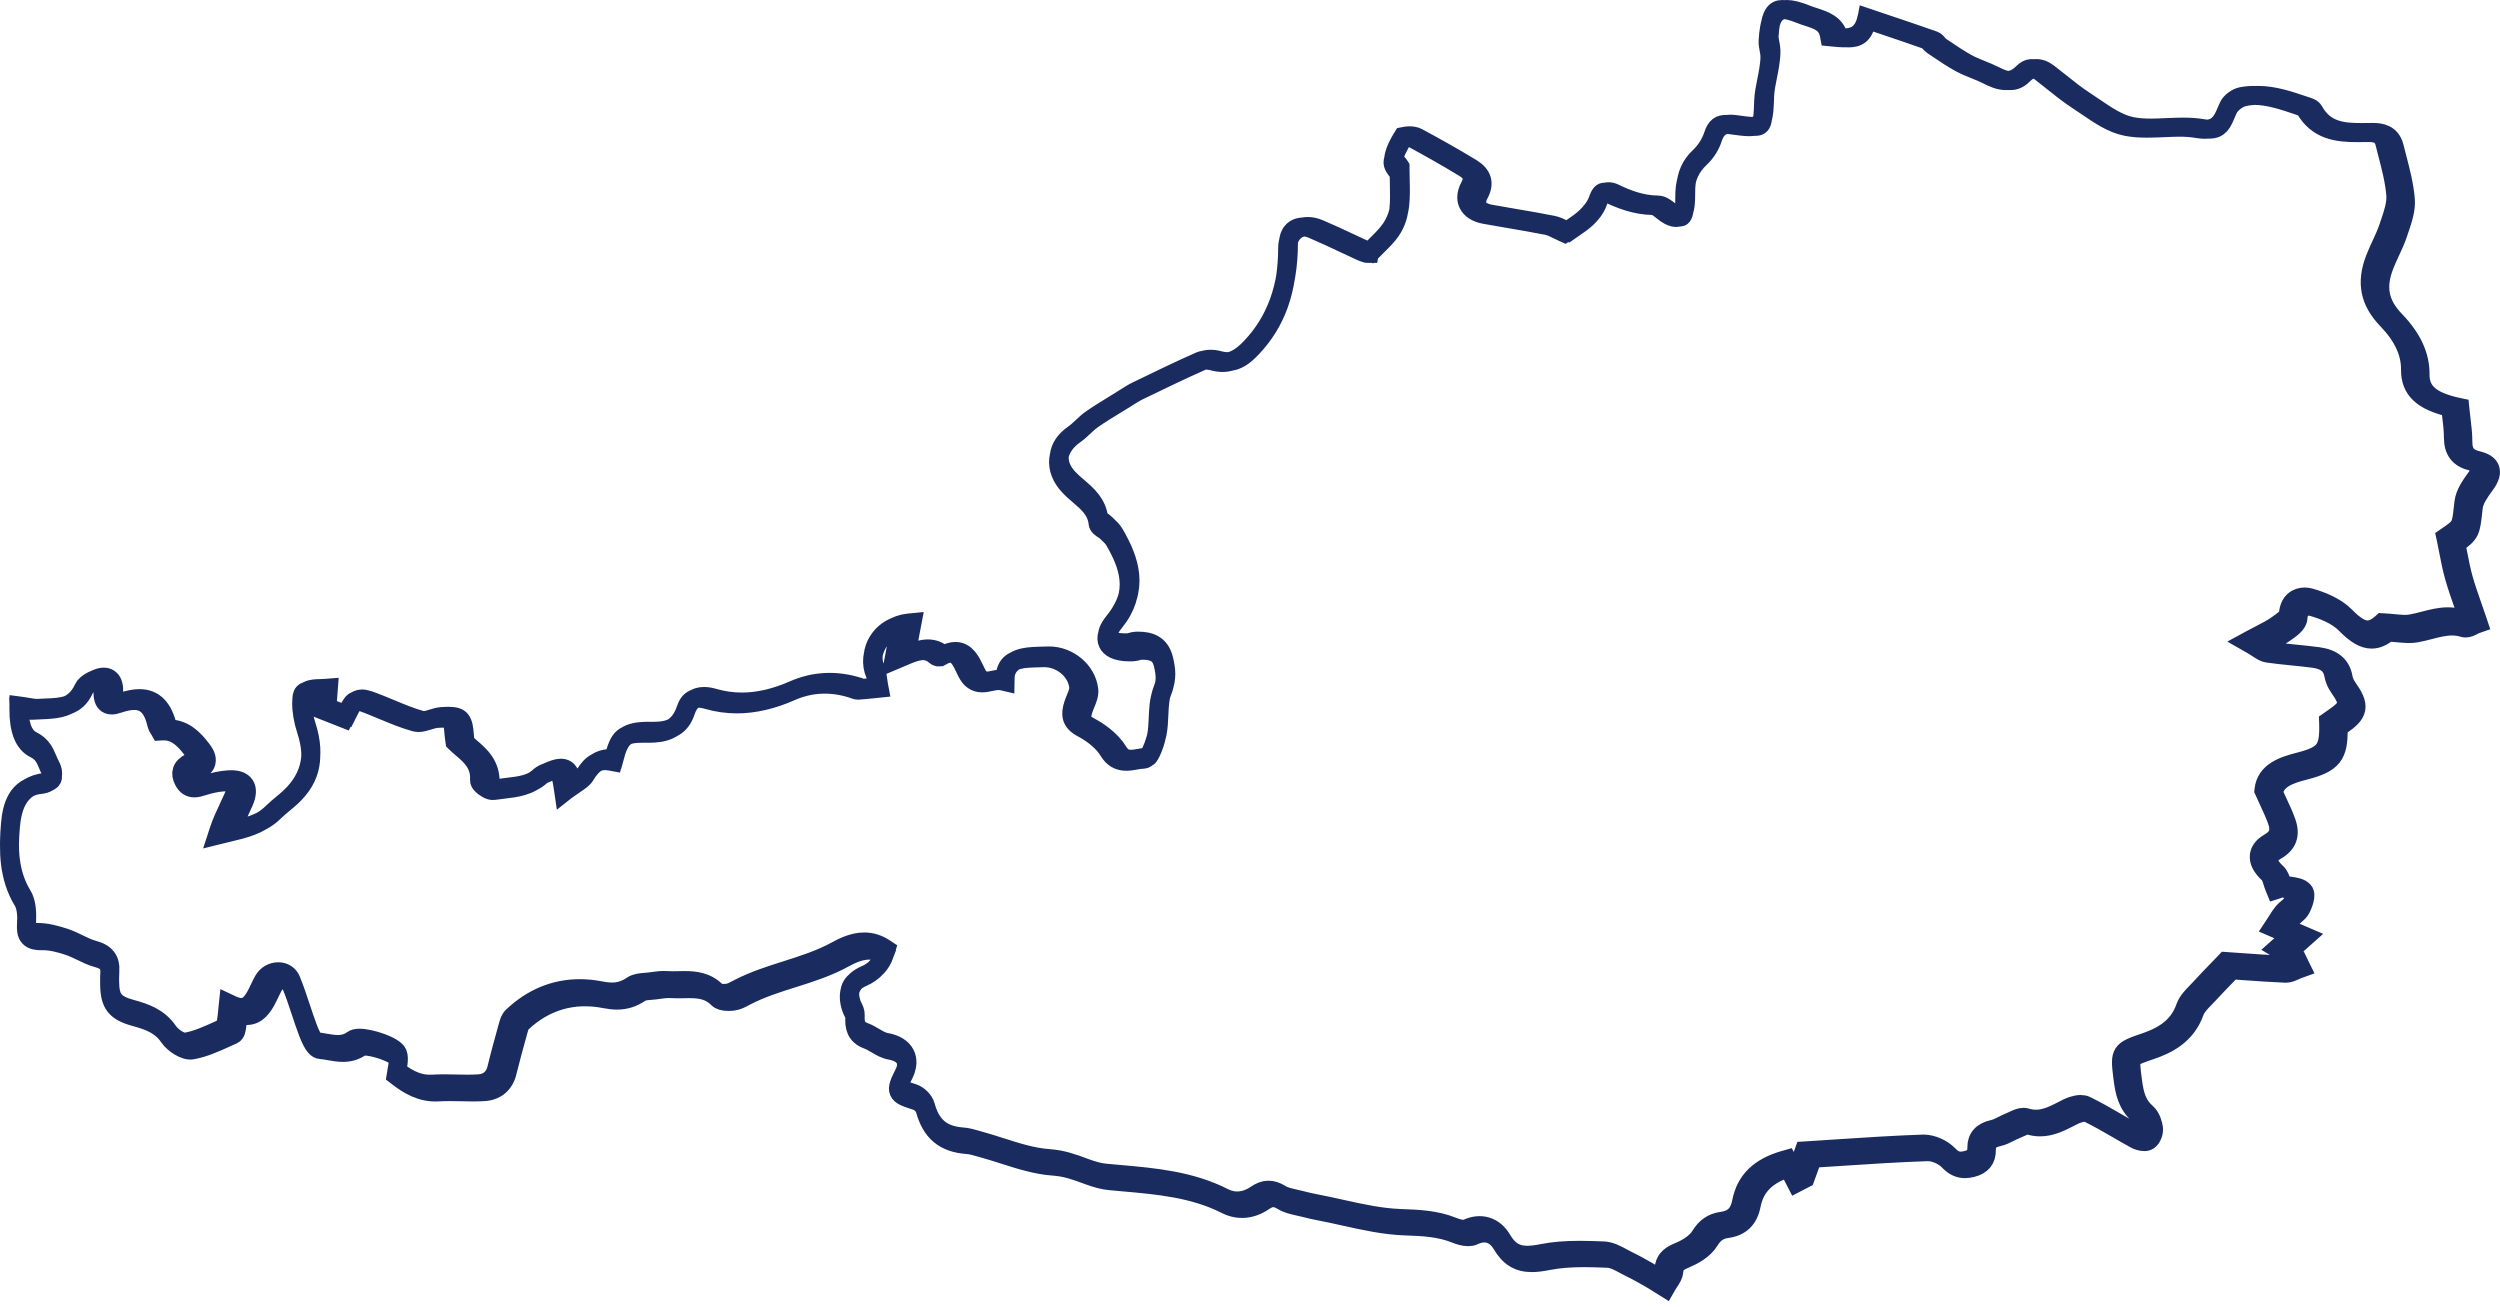 <?xml version="1.0" encoding="UTF-8"?>
<svg width="264px" height="138px" viewBox="0 0 264 138" version="1.1" xmlns="http://www.w3.org/2000/svg" xmlns:xlink="http://www.w3.org/1999/xlink">
    <title>Shape 2</title>
    <g id="Page-1" stroke="none" stroke-width="1" fill="none" fill-rule="evenodd">
        <g id="svg_usp-oest" transform="translate(1, 1)" fill-rule="nonzero" stroke="#1A2B60" stroke-width="2">
            <g id="Shape-2">
                <path d="M174.874,135 L174.617,134.84 C174.474,134.752 174.328,134.661 174.185,134.57 C173.873,134.373 173.553,134.171 173.23,133.986 L173.07,133.894 C172.469,133.55 171.846,133.196 171.216,132.897 C170.99,132.789 170.764,132.666 170.544,132.547 C169.961,132.23 169.354,131.903 168.788,131.877 C168.036,131.846 167.161,131.811 166.288,131.811 C164.807,131.811 163.614,131.908 162.53,132.119 C161.767,132.267 161.235,132.333 160.754,132.333 C159.35,132.333 158.378,131.737 157.597,130.398 C157.145,129.626 156.487,129.201 155.743,129.201 C155.389,129.201 155.008,129.295 154.619,129.483 C154.459,129.56 154.268,129.597 154.047,129.597 C153.584,129.597 153.075,129.432 152.729,129.292 C150.987,128.589 149.217,128.526 147.337,128.457 C145.19,128.381 143.033,127.902 140.948,127.437 C140.09,127.246 139.201,127.05 138.331,126.884 C137.777,126.779 137.276,126.665 136.804,126.54 C136.592,126.483 136.375,126.434 136.158,126.389 C135.565,126.258 134.951,126.124 134.433,125.807 C133.695,125.354 133.169,125.363 132.468,125.844 C131.187,126.728 129.763,126.856 128.473,126.201 C125.063,124.468 121.291,124.135 117.642,123.813 C117.161,123.77 116.681,123.727 116.2,123.682 C115.537,123.619 114.833,123.442 113.918,123.103 L113.789,123.055 C112.645,122.633 111.567,122.234 110.237,122.146 C108.458,122.023 106.696,121.462 104.991,120.917 C104.271,120.687 103.524,120.447 102.792,120.248 C102.669,120.214 102.549,120.179 102.426,120.145 C101.989,120.017 101.574,119.897 101.156,119.869 C98.719,119.695 97.344,118.552 96.694,116.162 C96.603,115.82 96.165,115.372 95.811,115.258 C94.641,114.879 94.117,114.711 93.932,114.27 C93.749,113.834 94,113.326 94.461,112.409 C94.761,111.808 94.81,111.266 94.595,110.844 C94.358,110.374 93.786,110.038 92.985,109.901 C92.464,109.81 92.001,109.536 91.549,109.271 C91.232,109.084 90.932,108.907 90.617,108.79 C89.347,108.325 89.218,107.382 89.267,106.431 C89.276,106.265 89.175,106.06 89.069,105.841 C88.998,105.693 88.924,105.541 88.872,105.379 C88.369,103.783 88.881,102.604 90.357,101.968 C91.363,101.535 92.018,100.834 92.402,99.777 C91.89,99.481 91.358,99.335 90.788,99.335 C89.799,99.335 88.847,99.788 88.128,100.184 C86.404,101.133 84.536,101.726 82.726,102.296 C81.078,102.817 79.374,103.356 77.818,104.159 L77.624,104.262 C77.249,104.461 76.86,104.667 76.431,104.721 C76.259,104.743 76.079,104.755 75.916,104.755 C75.395,104.755 75.021,104.644 74.809,104.427 C73.977,103.578 72.996,103.404 71.78,103.404 C71.577,103.404 71.372,103.407 71.166,103.413 C70.957,103.416 70.748,103.421 70.542,103.421 C70.285,103.421 70.07,103.416 69.867,103.401 C69.409,103.37 68.929,103.439 68.46,103.504 L68.2,103.541 C68.045,103.561 67.879,103.575 67.716,103.587 C67.301,103.618 66.875,103.652 66.609,103.834 C65.834,104.365 65.051,104.613 64.15,104.613 C63.767,104.613 63.355,104.567 62.888,104.476 C59.551,103.818 56.55,104.687 54.057,107.04 C53.902,107.186 53.819,107.493 53.745,107.767 L53.668,108.046 C53.287,109.417 52.893,110.833 52.552,112.235 C52.26,113.449 51.391,114.193 50.17,114.275 C49.795,114.301 49.383,114.312 48.911,114.312 C48.5,114.312 48.088,114.304 47.676,114.292 C47.267,114.284 46.861,114.275 46.452,114.275 C46.023,114.275 45.645,114.287 45.302,114.307 C43.486,114.424 42.087,113.543 40.969,112.677 L40.832,112.571 L40.86,112.403 C40.869,112.349 40.883,112.283 40.897,112.207 C40.938,112.001 40.995,111.719 41.02,111.443 C41.043,111.189 41.069,110.904 40.992,110.713 C40.837,110.343 38.721,109.471 37.508,109.471 C37.228,109.471 37.142,109.525 37.128,109.534 C36.576,109.938 35.952,110.135 35.22,110.135 C34.725,110.135 34.236,110.05 33.764,109.967 C33.438,109.91 33.132,109.856 32.826,109.83 C32.532,109.804 32.12,109.576 31.536,108.046 C31.256,107.311 31.004,106.55 30.761,105.818 C30.449,104.877 30.127,103.903 29.743,102.98 C29.552,102.521 29.117,102.473 28.937,102.473 C28.511,102.473 28.102,102.712 27.89,103.085 C27.741,103.347 27.607,103.632 27.475,103.906 C27.407,104.048 27.338,104.194 27.266,104.336 C26.774,105.325 26.162,106.242 25.033,106.242 C24.758,106.242 24.472,106.188 24.163,106.077 C24.16,106.114 24.155,106.154 24.152,106.188 C24.12,106.51 24.095,106.789 24.046,107.069 C24.032,107.14 24.023,107.223 24.012,107.308 C23.957,107.71 23.903,108.126 23.6,108.263 C23.368,108.365 23.136,108.471 22.905,108.576 C21.741,109.106 20.537,109.656 19.278,109.875 C18.517,110.007 17.333,109.215 16.844,108.499 C15.958,107.203 14.671,106.764 13.318,106.396 C11.21,105.821 10.595,105.045 10.575,102.934 L10.575,102.857 C10.572,102.529 10.569,102.187 10.595,101.851 C10.672,100.894 10.32,100.435 9.291,100.162 C8.696,100.002 8.135,99.731 7.592,99.466 C7.154,99.253 6.7,99.033 6.245,98.885 C5.424,98.614 4.46,98.341 3.531,98.341 L3.353,98.344 C2.936,98.344 2.418,98.301 2.101,97.964 C1.78,97.623 1.766,97.095 1.798,96.622 C1.869,95.494 1.746,94.659 1.429,94.143 C-0.124,91.604 -0.113,88.746 0.104,86.281 C0.267,84.421 0.834,81.913 3.845,81.611 C4.163,81.58 4.394,81.457 4.495,81.266 C4.6,81.07 4.563,80.796 4.392,80.48 C4.26,80.237 4.157,79.995 4.06,79.759 C3.771,79.072 3.519,78.477 2.664,78.06 C1.54,77.511 0.98,76.1 0.994,73.866 L0.997,73.544 L1.317,73.587 C1.552,73.618 1.772,73.655 1.978,73.692 C2.381,73.763 2.718,73.823 3.047,73.8 C3.316,73.783 3.588,73.772 3.86,73.76 C5.501,73.695 7.054,73.635 7.875,71.814 C8.121,71.27 8.767,70.897 9.033,70.763 C9.743,70.404 10.309,70.418 10.655,70.777 C10.913,71.042 11.03,71.486 11.007,72.093 C10.984,72.689 11.036,73.054 11.159,73.182 C11.187,73.211 11.233,73.245 11.356,73.245 C11.49,73.245 11.67,73.205 11.911,73.122 C12.6,72.886 13.192,72.772 13.724,72.772 C15.268,72.772 16.241,73.766 16.698,75.809 C16.704,75.829 16.741,75.886 16.773,75.935 C16.781,75.946 16.79,75.96 16.799,75.975 C18.409,75.969 19.418,76.995 20.279,78.112 C20.568,78.488 20.886,78.981 20.768,79.488 C20.688,79.841 20.414,80.132 19.93,80.374 C19.596,80.542 19.401,80.716 19.341,80.899 C19.287,81.064 19.33,81.269 19.464,81.528 C19.67,81.919 19.882,81.973 20.082,81.973 C20.274,81.973 20.499,81.913 20.777,81.825 C21.623,81.554 22.381,81.397 23.091,81.349 C23.977,81.286 24.558,81.474 24.844,81.91 C25.116,82.32 25.084,82.919 24.752,83.685 C24.586,84.067 24.406,84.452 24.229,84.822 C23.94,85.432 23.646,86.059 23.397,86.723 C23.474,86.706 23.548,86.686 23.626,86.669 C25.207,86.296 26.7,85.939 27.864,84.805 C28.267,84.412 28.705,84.05 29.125,83.7 L29.348,83.515 C31.737,81.52 32.36,79.26 31.371,76.191 C31.013,75.086 30.841,74.077 30.856,73.191 C30.882,71.757 31.96,71.732 32.823,71.712 C32.998,71.709 33.175,71.703 33.347,71.689 L33.679,71.663 L33.524,73.698 L35.609,74.516 C36.19,73.345 36.499,72.809 37.214,72.809 C37.637,72.809 38.155,73.014 39.013,73.353 C39.436,73.521 39.851,73.695 40.265,73.866 C41.326,74.307 42.422,74.766 43.532,75.068 C43.809,75.145 44.212,75.031 44.63,74.9 C44.947,74.801 45.276,74.698 45.608,74.672 C45.834,74.655 46.094,74.638 46.354,74.638 C47.012,74.638 47.418,74.758 47.627,75.02 C47.936,75.402 47.982,75.946 48.036,76.576 C48.059,76.835 48.085,77.129 48.13,77.434 C48.296,77.593 48.485,77.755 48.685,77.926 C49.655,78.756 50.859,79.785 50.75,81.728 C50.839,81.899 51.362,82.263 51.577,82.263 C51.92,82.209 52.263,82.17 52.598,82.133 C53.939,81.976 55.203,81.831 56.202,80.856 C56.33,80.731 56.491,80.668 56.634,80.616 C56.676,80.599 56.719,80.585 56.759,80.565 C57.36,80.297 57.838,80.118 58.226,80.118 C59.05,80.118 59.313,80.856 59.499,81.953 C59.6,81.882 59.7,81.816 59.8,81.748 C60.229,81.46 60.598,81.212 60.786,80.89 C61.576,79.539 62.534,78.984 63.838,79.135 C64.453,76.789 65.079,76.171 67.833,76.222 C67.897,76.222 67.959,76.225 68.02,76.225 C69.93,76.225 70.911,75.61 71.409,74.097 C71.749,73.065 72.398,72.544 73.342,72.544 C73.657,72.544 74.003,72.601 74.395,72.715 C75.35,72.994 76.342,73.133 77.34,73.133 C79.065,73.133 80.898,72.709 82.789,71.877 C84.997,70.902 87.325,70.797 89.719,71.56 C89.77,71.578 89.819,71.595 89.87,71.615 C89.962,71.649 90.053,71.686 90.116,71.686 C90.574,71.657 91.034,71.609 91.478,71.564 C91.546,71.555 91.612,71.549 91.681,71.544 C91.667,71.452 91.655,71.358 91.644,71.267 C91.589,70.86 91.541,70.475 91.398,70.136 C90.966,69.104 91.083,67.905 91.721,66.845 C92.416,65.688 93.617,64.921 94.933,64.793 L95.313,64.756 L94.661,68.184 C95.47,67.836 96.237,67.523 96.983,67.523 C97.596,67.523 98.139,67.734 98.639,68.167 C99.1,67.916 99.512,67.791 99.892,67.791 C101.013,67.791 101.525,68.865 101.937,69.728 C102,69.86 102.06,69.988 102.123,70.11 C102.483,70.82 102.875,70.917 103.213,70.917 C103.456,70.917 103.722,70.86 104.002,70.8 C104.354,70.726 104.731,70.649 105.089,70.669 C105.269,68.754 106.753,68.406 108.049,68.324 C108.455,68.298 108.864,68.287 109.261,68.278 L109.653,68.266 C109.693,68.266 109.733,68.264 109.776,68.264 C111.873,68.264 113.758,69.868 113.978,71.837 C114.035,72.347 113.823,72.857 113.62,73.347 C113.535,73.553 113.455,73.749 113.394,73.94 C113.12,74.815 113.151,75.257 114.055,75.735 C114.83,76.146 116.252,77.029 117.055,78.345 C117.501,79.078 117.999,79.177 118.428,79.177 C118.714,79.177 119.02,79.123 119.315,79.069 C119.609,79.015 119.915,78.961 120.21,78.961 C120.442,78.813 120.945,77.65 121.131,76.707 C121.251,76.103 121.277,75.45 121.305,74.821 C121.345,73.869 121.388,72.883 121.74,72.008 C122.14,71.005 122.089,70.273 121.843,69.187 C121.597,68.107 120.962,67.665 119.652,67.665 C119.598,67.665 119.541,67.665 119.483,67.668 C119.372,67.671 119.246,67.705 119.115,67.742 C118.96,67.785 118.797,67.83 118.622,67.836 C118.517,67.839 118.414,67.842 118.316,67.842 C116.766,67.842 116.203,67.346 116.003,66.933 C115.722,66.352 115.954,65.597 116.689,64.69 C119.249,61.536 118.199,58.684 116.681,56.068 C116.526,55.8 116.28,55.569 116.02,55.324 C115.948,55.258 115.88,55.19 115.811,55.125 C115.74,55.053 115.622,54.976 115.511,54.905 C115.254,54.737 114.985,54.56 114.956,54.27 C114.813,52.896 113.909,52.121 112.954,51.298 C112.605,50.998 112.242,50.688 111.919,50.343 C111.083,49.46 110.697,48.473 110.797,47.49 C110.9,46.49 111.492,45.584 112.511,44.872 C112.831,44.649 113.117,44.382 113.42,44.1 C113.723,43.815 114.041,43.521 114.393,43.273 C115.173,42.729 115.997,42.224 116.792,41.74 C117.07,41.569 117.347,41.401 117.624,41.23 C117.753,41.15 117.879,41.071 118.005,40.991 C118.419,40.729 118.846,40.455 119.3,40.236 L119.409,40.184 C121.551,39.147 123.768,38.073 125.984,37.092 C126.433,36.893 127.111,36.887 127.732,37.061 C128.026,37.144 128.315,37.187 128.584,37.187 C129.668,37.187 130.469,36.503 131.175,35.762 C133.755,33.058 134.962,29.698 134.974,25.184 C134.976,23.848 135.852,22.916 137.101,22.916 C137.488,22.916 137.891,23.004 138.297,23.175 C139.453,23.665 140.608,24.207 141.723,24.731 C142.295,24.999 142.864,25.267 143.439,25.529 C143.545,25.577 143.657,25.62 143.745,25.652 C143.977,25.412 144.206,25.187 144.426,24.971 C144.995,24.412 145.487,23.928 145.873,23.366 C146.322,22.717 146.628,21.916 146.714,21.169 C146.811,20.317 146.791,19.44 146.771,18.508 C146.763,18.117 146.754,17.718 146.751,17.305 C146.72,17.265 146.68,17.217 146.64,17.169 C146.382,16.864 146.033,16.448 146.111,16.023 C146.268,15.151 146.725,14.33 147.195,13.578 C147.295,13.416 147.509,13.336 147.844,13.336 C148.081,13.336 148.442,13.381 148.685,13.513 C150.266,14.367 152.343,15.51 154.382,16.752 C155.538,17.459 155.803,18.354 155.191,19.491 C154.917,19.998 154.862,20.454 155.034,20.807 C155.223,21.195 155.692,21.477 156.361,21.6 C157.239,21.759 158.123,21.91 159.004,22.061 C160.299,22.281 161.638,22.509 162.951,22.771 C163.411,22.862 163.832,23.073 164.241,23.278 C164.367,23.34 164.495,23.403 164.621,23.463 C164.796,23.34 164.973,23.218 165.15,23.098 C165.662,22.751 166.143,22.423 166.563,22.024 C166.958,21.648 167.472,21.064 167.698,20.406 C167.796,20.118 168.093,19.243 168.874,19.243 C169.063,19.243 169.269,19.297 169.483,19.4 C170.744,20.007 172.275,20.631 174.065,20.651 C174.525,20.656 174.931,20.978 175.323,21.292 C175.458,21.4 175.586,21.5 175.71,21.585 C176.11,21.856 176.33,21.916 176.445,21.916 C176.522,21.916 176.756,21.916 176.862,21.052 C176.905,20.708 176.905,20.357 176.908,19.987 C176.908,19.762 176.911,19.534 176.919,19.308 C176.991,17.801 177.506,16.65 178.544,15.678 C179.125,15.137 179.611,14.373 179.848,13.638 C180.189,12.581 180.766,12.111 181.721,12.111 C181.884,12.111 182.056,12.125 182.251,12.15 C183.04,12.259 183.723,12.353 184.181,12.353 C185.085,12.353 185.153,12.187 185.237,9.805 L185.239,9.691 C185.265,8.956 185.414,8.227 185.557,7.52 C185.634,7.147 185.711,6.762 185.768,6.386 C185.843,5.904 185.914,5.394 185.903,4.901 C185.897,4.688 185.854,4.468 185.811,4.237 C185.754,3.938 185.694,3.627 185.711,3.308 C185.826,1.322 186.206,0 187.685,0 C188.211,0 188.863,0.165 189.795,0.539 C190.055,0.641 190.33,0.732 190.596,0.818 C191.686,1.174 192.813,1.542 193.173,2.932 L193.196,2.935 C193.548,2.969 193.877,3.003 194.191,3.003 C195.138,3.003 195.827,2.696 196.102,1.2 L196.162,0.875 L198.069,1.519 C199.84,2.114 201.513,2.679 203.189,3.268 C203.401,3.343 203.541,3.511 203.664,3.662 C203.735,3.75 203.807,3.833 203.872,3.878 C204.067,4.009 204.264,4.14 204.459,4.271 C205.205,4.776 205.98,5.294 206.776,5.725 C207.242,5.976 207.751,6.181 208.243,6.38 C208.7,6.565 209.172,6.753 209.621,6.984 C210.133,7.246 210.731,7.514 211.3,7.514 C211.804,7.514 212.241,7.312 212.67,6.873 C213.442,6.092 214.386,6.03 215.276,6.705 C215.728,7.047 216.176,7.406 216.611,7.754 C217.429,8.409 218.276,9.087 219.162,9.66 C219.494,9.877 219.829,10.105 220.166,10.332 C221.43,11.193 222.738,12.085 224.105,12.353 C224.702,12.47 225.357,12.524 226.17,12.524 C226.724,12.524 227.297,12.498 227.848,12.472 C228.409,12.447 228.987,12.421 229.556,12.421 C230.343,12.421 230.989,12.47 231.587,12.575 C231.838,12.618 232.067,12.641 232.27,12.641 C233.377,12.641 233.649,12.005 234.058,11.042 C234.129,10.877 234.201,10.706 234.281,10.532 C234.555,9.939 235.339,9.347 236.025,9.21 C236.483,9.119 236.961,9.073 237.444,9.073 C239.106,9.073 240.699,9.609 242.238,10.13 L242.718,10.29 C242.95,10.367 243.204,10.475 243.321,10.689 C244.483,12.817 246.364,12.994 248.355,12.994 C248.604,12.994 248.856,12.991 249.104,12.988 L249.596,12.983 C250.391,12.983 251.49,13.139 251.827,14.498 C251.922,14.875 252.019,15.251 252.119,15.63 C252.494,17.066 252.883,18.553 253.006,20.046 C253.094,21.115 252.72,22.209 252.359,23.266 C252.311,23.409 252.265,23.549 252.216,23.688 C251.996,24.349 251.699,24.991 251.41,25.609 C251.184,26.093 250.952,26.595 250.763,27.093 C249.897,29.379 250.246,31.103 251.936,32.855 C253.718,34.705 254.576,36.562 254.559,38.529 C254.542,40.375 255.7,41.381 258.551,41.999 L258.754,42.042 L258.774,42.25 C258.806,42.572 258.846,42.903 258.886,43.239 C258.98,44.026 259.081,44.84 259.081,45.661 C259.081,46.81 259.512,47.359 260.613,47.624 C261.366,47.807 261.786,48.083 261.94,48.502 C262.101,48.938 261.94,49.468 261.428,50.169 C260.88,50.927 260.27,51.765 260.179,52.568 L260.13,53.013 C259.896,55.122 259.87,55.355 258.339,56.415 C258.417,56.794 258.488,57.162 258.56,57.521 C258.737,58.43 258.903,59.288 259.14,60.12 C259.418,61.106 259.761,62.08 260.122,63.115 C260.284,63.582 260.453,64.063 260.622,64.565 L260.711,64.83 L260.445,64.924 C260.373,64.95 260.279,64.998 260.179,65.049 C259.93,65.178 259.65,65.32 259.369,65.32 C259.295,65.32 259.22,65.309 259.155,65.289 C258.76,65.166 258.36,65.109 257.928,65.109 C257.13,65.109 256.366,65.309 255.554,65.519 C255.076,65.642 254.584,65.77 254.087,65.856 C253.56,65.944 252.905,65.896 252.196,65.827 C251.879,65.796 251.55,65.765 251.19,65.745 C250.577,66.255 250.02,66.491 249.442,66.491 C248.624,66.491 247.777,65.998 246.699,64.896 C245.767,63.944 244.291,63.383 243.216,63.078 C243.078,63.037 242.938,63.018 242.801,63.018 C242.4,63.018 241.723,63.183 241.665,64.283 C241.634,64.896 240.859,65.426 240.236,65.85 L240.104,65.941 C239.603,66.286 239.054,66.571 238.419,66.896 C238.242,66.987 238.059,67.081 237.864,67.184 C237.993,67.263 238.105,67.338 238.208,67.403 C238.542,67.62 238.763,67.762 238.963,67.791 C239.804,67.91 240.667,67.996 241.503,68.081 C242.263,68.158 243.047,68.235 243.819,68.341 C245.358,68.549 246.216,69.275 246.439,70.566 C246.496,70.9 246.653,71.264 246.868,71.572 C247.537,72.529 247.9,73.213 247.78,73.866 C247.663,74.507 247.085,75.017 246.19,75.63 C246.093,75.695 245.998,75.764 245.91,75.827 L245.907,75.827 C245.981,78.784 245.321,79.602 242.343,80.363 C240.805,80.756 239.289,81.263 239.086,82.734 C239.254,83.11 239.414,83.457 239.566,83.785 C239.909,84.52 240.204,85.159 240.439,85.826 C240.91,87.171 240.562,88.125 239.343,88.823 C238.877,89.091 238.619,89.396 238.582,89.727 C238.537,90.14 238.82,90.635 239.4,91.168 C239.704,91.445 239.829,91.849 239.964,92.277 C239.992,92.368 240.021,92.462 240.055,92.556 C240.17,92.519 240.307,92.493 240.436,92.516 C240.556,92.539 240.684,92.556 240.813,92.573 C241.359,92.65 241.923,92.727 242.252,93.092 C242.647,93.525 242.14,94.628 241.977,94.955 C241.831,95.243 241.585,95.451 241.348,95.651 C241.202,95.773 241.065,95.887 240.959,96.013 C240.776,96.229 240.619,96.483 240.433,96.776 C240.393,96.842 240.35,96.907 240.307,96.976 L242.486,97.913 L240.887,99.335 C241.008,99.401 241.122,99.483 241.199,99.609 C241.391,99.917 241.548,100.247 241.697,100.566 C241.757,100.692 241.814,100.817 241.874,100.939 L242.017,101.227 L241.714,101.336 C241.594,101.378 241.471,101.435 241.339,101.495 C241.039,101.632 240.73,101.774 240.396,101.774 L240.35,101.774 C238.931,101.717 237.487,101.615 236.091,101.515 C235.625,101.481 235.159,101.447 234.693,101.415 C234.489,101.626 234.278,101.843 234.063,102.065 C233.457,102.689 232.831,103.336 232.219,104.003 C232.087,104.145 231.95,104.288 231.81,104.43 C231.381,104.869 230.934,105.322 230.757,105.821 C229.862,108.348 227.8,109.326 226.101,109.896 C224.931,110.289 224.362,110.491 224.151,110.822 C223.939,111.149 224.019,111.762 224.162,112.876 L224.196,113.138 C224.388,114.643 224.688,115.68 225.672,116.535 C226.181,116.979 226.356,117.786 226.407,118.111 C226.473,118.532 226.258,119.191 225.875,119.441 C225.761,119.516 225.612,119.556 225.432,119.556 C225.086,119.556 224.714,119.419 224.499,119.302 C223.864,118.957 223.232,118.589 222.617,118.233 C221.594,117.641 220.538,117.028 219.463,116.509 C219.388,116.475 219.285,116.455 219.162,116.455 C218.771,116.455 218.281,116.632 217.955,116.797 L217.624,116.965 C216.634,117.473 215.61,118 214.435,118 C214.034,118 213.628,117.937 213.228,117.814 C213.196,117.806 213.162,117.8 213.122,117.8 C212.89,117.8 212.57,117.951 212.258,118.096 C212.11,118.168 211.961,118.236 211.821,118.29 C211.609,118.373 211.403,118.478 211.183,118.589 C210.82,118.772 210.445,118.963 210.033,119.051 C209.132,119.248 208.752,119.658 208.763,120.425 C208.778,121.436 208.28,122.054 207.239,122.311 C206.967,122.379 206.724,122.411 206.498,122.411 C205.86,122.411 205.328,122.154 204.779,121.581 C204.253,121.032 203.315,120.619 202.603,120.619 L202.546,120.619 C199.525,120.718 196.439,120.921 193.456,121.117 C192.438,121.185 191.414,121.251 190.387,121.316 L189.621,123.434 L188.685,123.918 L187.865,122.334 C185.565,123.041 184.313,124.294 183.929,126.266 C183.643,127.745 182.799,128.554 181.352,128.743 C180.549,128.848 179.977,129.244 179.499,130.033 C178.918,130.988 177.749,131.589 177.102,131.866 C176.239,132.233 175.818,132.447 175.752,133.279 C175.721,133.669 175.492,134.009 175.275,134.339 C175.183,134.476 175.097,134.604 175.029,134.729 L174.874,135 Z M165.826,131.031 C166.708,131.031 167.592,131.066 168.351,131.097 C169.052,131.126 169.716,131.489 170.359,131.837 C170.583,131.957 170.794,132.074 171.006,132.174 C171.656,132.486 172.288,132.846 172.898,133.194 L173.058,133.286 C173.393,133.477 173.719,133.683 174.037,133.886 C174.097,133.923 174.157,133.963 174.217,134 C174.255,133.94 174.294,133.88 174.335,133.823 C174.523,133.543 174.701,133.277 174.718,133.034 C174.815,131.82 175.594,131.489 176.415,131.137 C177.408,130.714 178.184,130.128 178.547,129.531 C179.117,128.594 179.838,128.097 180.816,127.968 C182.021,127.811 182.665,127.185 182.905,125.942 C183.346,123.665 184.797,122.251 187.473,121.491 L187.699,121.428 L188.475,122.925 L188.704,122.805 L189.522,120.539 L189.711,120.528 C190.801,120.459 191.886,120.388 192.968,120.316 C195.958,120.119 199.049,119.914 202.082,119.814 L202.16,119.814 C203.027,119.814 204.117,120.294 204.752,120.957 C205.193,121.416 205.582,121.611 206.058,121.611 C206.238,121.611 206.435,121.582 206.661,121.528 C207.448,121.334 207.766,120.948 207.754,120.199 C207.737,119.159 208.318,118.505 209.474,118.253 C209.812,118.179 210.141,118.013 210.487,117.839 C210.708,117.728 210.937,117.61 211.174,117.516 C211.303,117.465 211.441,117.402 211.578,117.336 C211.947,117.162 212.325,116.985 212.685,116.985 C212.783,116.985 212.874,116.999 212.957,117.025 C213.309,117.133 213.65,117.185 213.996,117.185 C215.032,117.185 215.951,116.71 216.924,116.211 L217.259,116.039 C217.444,115.945 218.103,115.633 218.727,115.633 C218.938,115.633 219.124,115.67 219.276,115.745 C220.369,116.276 221.437,116.893 222.47,117.493 C223.079,117.848 223.712,118.213 224.339,118.556 C224.533,118.662 224.811,118.739 224.997,118.739 C225.094,118.739 225.128,118.719 225.128,118.719 C225.277,118.622 225.449,118.208 225.409,117.953 C225.343,117.528 225.163,116.976 224.862,116.716 C223.626,115.639 223.36,114.265 223.194,112.95 L223.159,112.687 C222.83,110.113 222.939,109.944 225.486,109.087 C227.859,108.287 229.143,107.17 229.787,105.35 C230.008,104.73 230.497,104.229 230.969,103.747 C231.104,103.61 231.238,103.472 231.364,103.332 C231.982,102.655 232.612,102.004 233.222,101.375 C233.468,101.121 233.708,100.872 233.94,100.629 L234.032,100.532 L234.166,100.541 C234.678,100.575 235.19,100.612 235.703,100.649 C237.093,100.749 238.533,100.852 239.944,100.909 C240.176,100.909 240.416,100.798 240.671,100.681 C240.714,100.661 240.757,100.641 240.799,100.621 C240.783,100.584 240.765,100.549 240.748,100.512 C240.599,100.195 240.456,99.892 240.282,99.612 C240.256,99.572 240.136,99.512 240.044,99.469 C239.964,99.432 239.884,99.392 239.806,99.343 L239.475,99.143 L241.005,97.781 L239.025,96.926 L239.214,96.641 C239.326,96.469 239.426,96.312 239.518,96.166 C239.712,95.855 239.884,95.583 240.09,95.338 C240.227,95.172 240.393,95.035 240.551,94.903 C240.754,94.735 240.946,94.575 241.037,94.389 C241.332,93.8 241.444,93.257 241.389,93.143 C241.209,92.946 240.728,92.877 240.305,92.817 C240.167,92.798 240.033,92.78 239.907,92.757 C239.835,92.757 239.729,92.809 239.666,92.84 C239.618,92.863 239.578,92.883 239.549,92.892 L239.297,92.972 L239.197,92.729 C239.114,92.526 239.048,92.323 238.988,92.129 C238.877,91.774 238.77,91.44 238.582,91.266 C237.852,90.597 237.514,89.946 237.583,89.337 C237.64,88.811 237.992,88.363 238.628,87.997 C239.603,87.437 239.847,86.763 239.466,85.677 C239.24,85.034 238.951,84.408 238.616,83.683 C238.453,83.331 238.281,82.957 238.098,82.548 L238.067,82.48 L238.075,82.403 C238.276,80.505 240.087,79.888 241.77,79.459 C244.523,78.756 244.992,78.139 244.901,75.331 L244.895,75.176 L245.147,74.999 C245.241,74.933 245.338,74.862 245.436,74.794 C246.34,74.173 246.718,73.782 246.789,73.393 C246.864,72.99 246.64,72.485 245.968,71.522 C245.705,71.142 245.519,70.702 245.444,70.285 C245.264,69.242 244.606,68.699 243.309,68.522 C242.548,68.419 241.767,68.342 241.011,68.265 C240.17,68.182 239.3,68.093 238.447,67.97 C238.121,67.924 237.843,67.744 237.46,67.493 C237.248,67.356 237.011,67.202 236.707,67.027 L236.261,66.773 L236.713,66.527 C237.079,66.327 237.414,66.156 237.723,65.996 C238.367,65.664 238.877,65.401 239.346,65.076 L239.477,64.984 C239.912,64.684 240.642,64.184 240.659,63.853 C240.731,62.518 241.589,62.041 242.368,62.041 C242.56,62.041 242.751,62.067 242.94,62.121 C244.082,62.444 245.659,63.05 246.678,64.096 C247.642,65.081 248.363,65.521 249.013,65.521 C249.474,65.521 249.937,65.304 250.475,64.836 L250.561,64.758 L250.675,64.764 C251.096,64.787 251.483,64.824 251.823,64.856 C252.521,64.924 253.1,64.967 253.563,64.887 C254.035,64.807 254.516,64.684 254.983,64.561 C255.792,64.35 256.631,64.133 257.501,64.133 C257.993,64.133 258.448,64.201 258.897,64.338 C258.909,64.341 258.926,64.344 258.943,64.344 C259.086,64.344 259.313,64.23 259.493,64.136 C259.519,64.121 259.547,64.107 259.573,64.096 C259.433,63.684 259.292,63.284 259.155,62.893 C258.789,61.85 258.446,60.864 258.162,59.858 C257.922,59.001 257.75,58.129 257.572,57.207 C257.492,56.789 257.409,56.361 257.315,55.918 L257.275,55.732 L257.432,55.624 C258.903,54.612 258.903,54.612 259.135,52.512 L259.184,52.063 C259.292,51.106 259.948,50.203 260.523,49.406 C260.915,48.866 261.064,48.48 260.975,48.246 C260.895,48.029 260.583,47.855 260.048,47.723 C258.686,47.394 258.079,46.614 258.076,45.197 C258.076,44.408 257.979,43.609 257.884,42.837 C257.853,42.569 257.819,42.303 257.793,42.04 C254.802,41.351 253.529,40.148 253.549,38.042 C253.566,36.225 252.759,34.497 251.082,32.754 C249.242,30.839 248.841,28.873 249.785,26.379 C249.983,25.856 250.221,25.345 250.45,24.85 C250.73,24.244 251.022,23.616 251.231,22.984 C251.277,22.844 251.325,22.701 251.374,22.559 C251.717,21.553 252.069,20.513 251.992,19.558 C251.872,18.11 251.491,16.644 251.122,15.227 C251.022,14.847 250.925,14.467 250.83,14.087 C250.638,13.315 250.152,12.998 249.153,12.998 L248.669,13.004 C248.418,13.007 248.166,13.009 247.911,13.009 C245.919,13.009 243.684,12.807 242.371,10.398 C242.362,10.389 242.313,10.341 242.087,10.266 L241.607,10.104 C240.11,9.598 238.562,9.075 236.993,9.075 C236.541,9.075 236.112,9.118 235.686,9.203 C235.173,9.306 234.549,9.775 234.349,10.209 C234.272,10.375 234.2,10.541 234.132,10.704 C233.725,11.664 233.302,12.655 231.816,12.655 C231.579,12.655 231.316,12.629 231.032,12.581 C230.468,12.481 229.853,12.435 229.1,12.435 C228.546,12.435 227.97,12.461 227.418,12.487 C226.857,12.512 226.279,12.538 225.712,12.538 C224.862,12.538 224.17,12.481 223.534,12.355 C222.049,12.064 220.693,11.138 219.382,10.241 C219.05,10.012 218.718,9.786 218.389,9.575 C217.479,8.986 216.62,8.295 215.788,7.629 C215.355,7.283 214.912,6.926 214.465,6.586 C213.804,6.083 213.183,6.12 212.611,6.7 C212.073,7.246 211.489,7.515 210.831,7.515 C210.138,7.515 209.46,7.215 208.888,6.92 C208.461,6.7 208.001,6.515 207.554,6.335 C207.048,6.129 206.521,5.918 206.029,5.652 C205.207,5.206 204.421,4.677 203.662,4.166 C203.468,4.035 203.273,3.903 203.078,3.775 C202.941,3.683 202.838,3.557 202.744,3.446 C202.669,3.355 202.583,3.249 202.52,3.229 C200.846,2.637 199.175,2.074 197.404,1.477 L196.113,1.04 C195.684,2.766 194.61,2.997 193.706,2.997 C193.362,2.997 193.002,2.96 192.653,2.926 L192.212,2.883 L192.172,2.672 C191.937,1.432 191.007,1.129 189.931,0.777 C189.656,0.689 189.373,0.594 189.096,0.483 C188.274,0.157 187.67,0 187.224,0 C186.457,0 185.956,0.466 185.822,2.777 C185.808,3.026 185.859,3.289 185.911,3.566 C185.959,3.812 186.008,4.063 186.014,4.326 C186.028,4.866 185.95,5.409 185.873,5.918 C185.813,6.309 185.733,6.7 185.656,7.08 C185.515,7.766 185.373,8.475 185.347,9.163 L185.344,9.275 C185.266,11.472 185.235,12.381 183.715,12.381 C183.243,12.381 182.642,12.301 181.704,12.172 C181.538,12.149 181.386,12.138 181.254,12.138 C180.659,12.138 180.23,12.329 179.926,13.275 C179.655,14.112 179.125,14.947 178.467,15.564 C177.545,16.427 177.088,17.461 177.022,18.813 C177.01,19.03 177.01,19.25 177.01,19.467 C177.007,19.838 177.007,20.221 176.962,20.601 C176.919,20.939 176.793,21.97 175.977,21.97 C175.685,21.97 175.348,21.833 174.918,21.541 C174.775,21.444 174.635,21.33 174.498,21.221 C174.18,20.967 173.854,20.707 173.59,20.704 C171.684,20.681 170.082,20.03 168.763,19.393 C168.625,19.327 168.502,19.293 168.402,19.293 C168.242,19.293 168.004,19.373 167.767,20.07 C167.506,20.839 166.925,21.501 166.485,21.921 C166.033,22.353 165.506,22.71 164.999,23.056 C164.782,23.204 164.562,23.353 164.35,23.507 L164.218,23.604 L164.069,23.539 C163.883,23.459 163.7,23.364 163.514,23.273 C163.122,23.076 162.753,22.893 162.369,22.816 C161.064,22.556 159.728,22.327 158.434,22.107 C157.55,21.956 156.666,21.804 155.784,21.644 C154.92,21.487 154.316,21.101 154.044,20.536 C153.867,20.17 153.753,19.553 154.213,18.698 C154.677,17.833 154.502,17.258 153.609,16.713 C151.58,15.472 149.511,14.332 147.935,13.478 C147.817,13.415 147.58,13.369 147.365,13.369 C147.268,13.369 147.205,13.378 147.173,13.387 C146.744,14.081 146.332,14.83 146.195,15.592 C146.166,15.755 146.458,16.107 146.598,16.272 C146.681,16.372 146.755,16.458 146.801,16.535 L146.844,16.604 L146.844,16.684 C146.844,17.127 146.856,17.553 146.864,17.967 C146.887,18.921 146.907,19.821 146.804,20.716 C146.707,21.553 146.366,22.45 145.865,23.176 C145.448,23.781 144.913,24.31 144.349,24.867 C144.111,25.102 143.865,25.345 143.616,25.605 L143.59,25.756 L143.35,25.756 C143.327,25.756 143.293,25.75 143.25,25.739 L143.247,25.739 C143.075,25.693 142.789,25.573 142.723,25.542 C142.148,25.279 141.576,25.007 141,24.739 C139.89,24.216 138.74,23.673 137.592,23.187 C137.254,23.044 136.928,22.97 136.619,22.97 C135.675,22.97 135.065,23.639 135.062,24.673 C135.051,29.29 133.754,32.888 131.105,35.674 C130.349,36.468 129.401,37.28 128.097,37.28 C127.776,37.28 127.436,37.231 127.089,37.134 C126.603,36.997 126.045,36.997 125.727,37.137 C123.518,38.114 121.305,39.188 119.165,40.228 L119.056,40.28 C118.633,40.486 118.218,40.748 117.817,41.005 C117.688,41.088 117.56,41.168 117.431,41.251 C117.153,41.423 116.876,41.594 116.595,41.766 C115.805,42.248 114.99,42.748 114.223,43.286 C113.902,43.509 113.616,43.777 113.313,44.063 C113.009,44.349 112.694,44.643 112.34,44.889 C111.461,45.503 110.952,46.269 110.866,47.103 C110.783,47.92 111.118,48.755 111.833,49.515 C112.136,49.838 112.486,50.138 112.826,50.429 C113.828,51.289 114.861,52.18 115.027,53.783 C115.05,53.821 115.224,53.935 115.327,54.001 C115.462,54.089 115.602,54.181 115.714,54.292 C115.78,54.358 115.848,54.421 115.914,54.484 C116.192,54.746 116.481,55.018 116.678,55.358 C118.298,58.155 119.414,61.218 116.635,64.65 C116.066,65.35 115.848,65.936 116.02,66.293 C116.217,66.707 116.967,66.919 118.103,66.876 C118.212,66.873 118.335,66.839 118.464,66.801 C118.624,66.756 118.79,66.71 118.97,66.707 C119.031,66.704 119.093,66.704 119.154,66.704 C120.227,66.704 121.506,66.927 121.904,68.676 C122.13,69.667 122.276,70.59 121.775,71.842 C121.46,72.63 121.423,73.528 121.38,74.476 C121.351,75.131 121.323,75.808 121.197,76.454 C121.191,76.479 120.596,79.177 119.74,79.177 C119.48,79.177 119.208,79.225 118.919,79.277 C118.598,79.334 118.269,79.394 117.932,79.394 C117.122,79.394 116.529,79.042 116.071,78.285 C115.536,77.405 114.52,76.525 113.29,75.876 C112.062,75.228 112.022,74.448 112.351,73.402 C112.42,73.188 112.509,72.97 112.594,72.762 C112.777,72.316 112.952,71.896 112.912,71.53 C112.72,69.802 111.026,68.399 109.171,68.456 L108.777,68.467 C108.385,68.479 107.981,68.487 107.586,68.513 C106.138,68.605 105.171,68.999 105.142,70.625 L105.136,70.979 L104.79,70.899 C104.456,70.822 104.04,70.896 103.617,70.984 C103.319,71.047 103.013,71.113 102.707,71.113 C102,71.113 101.491,70.756 101.104,69.99 C101.038,69.862 100.976,69.73 100.912,69.596 C100.535,68.801 100.143,67.979 99.382,67.979 C99.081,67.979 98.72,68.099 98.311,68.336 C98.168,68.419 97.936,68.376 97.808,68.261 C97.392,67.884 96.969,67.71 96.474,67.71 C95.81,67.71 95.089,68.019 94.256,68.379 L93.386,68.747 L94.093,65.027 C93.109,65.233 92.233,65.859 91.698,66.75 C91.154,67.656 91.051,68.673 91.411,69.536 C91.583,69.944 91.64,70.388 91.698,70.816 C91.723,71.002 91.746,71.187 91.78,71.37 L91.838,71.676 L91.529,71.708 C91.36,71.725 91.194,71.742 91.025,71.759 C90.576,71.805 90.109,71.853 89.646,71.882 L89.603,71.882 C89.437,71.882 89.285,71.825 89.154,71.773 C89.113,71.759 89.07,71.742 89.03,71.727 C86.77,71.002 84.586,71.102 82.506,72.022 C80.539,72.89 78.628,73.333 76.822,73.333 C75.769,73.333 74.721,73.185 73.711,72.89 C72.466,72.525 71.791,72.805 71.427,73.908 C70.695,76.133 69.027,76.436 67.492,76.436 C67.427,76.436 67.361,76.436 67.295,76.433 C67.186,76.431 67.083,76.431 66.98,76.431 C64.831,76.431 64.385,76.814 63.798,79.171 L63.732,79.431 L63.466,79.382 C62.281,79.162 61.468,79.591 60.744,80.828 C60.49,81.262 60.049,81.56 59.583,81.874 C59.368,82.019 59.145,82.168 58.93,82.34 L58.541,82.648 L58.469,82.157 C58.243,80.608 58.037,80.337 57.691,80.337 C57.385,80.337 56.895,80.537 56.454,80.734 C56.403,80.757 56.351,80.777 56.3,80.797 C56.206,80.834 56.108,80.868 56.065,80.911 C54.926,82.025 53.501,82.191 52.125,82.351 C51.796,82.388 51.458,82.428 51.132,82.48 C50.746,82.543 50.124,82.137 49.867,81.863 C49.701,81.688 49.626,81.528 49.635,81.374 C49.744,79.688 48.694,78.794 47.769,78.002 C47.534,77.799 47.311,77.611 47.114,77.413 L47.048,77.348 L47.034,77.256 C46.976,76.896 46.945,76.559 46.919,76.262 C46.871,75.699 46.83,75.256 46.633,75.008 C46.601,74.968 46.447,74.839 45.806,74.839 C45.565,74.839 45.317,74.856 45.102,74.873 C44.836,74.894 44.538,74.988 44.252,75.076 C43.903,75.185 43.542,75.299 43.196,75.299 C43.067,75.299 42.944,75.282 42.833,75.253 C41.688,74.939 40.575,74.473 39.496,74.025 C39.084,73.853 38.672,73.682 38.26,73.516 C37.484,73.207 36.977,73.008 36.665,73.008 C36.276,73.008 36.082,73.373 35.458,74.636 L35.34,74.873 L32.373,73.705 L32.507,71.902 C32.433,71.905 32.358,71.908 32.284,71.908 C31.317,71.93 30.887,71.979 30.873,72.83 C30.859,73.653 31.022,74.605 31.36,75.653 C32.418,78.939 31.717,81.468 29.159,83.611 L28.936,83.797 C28.521,84.142 28.094,84.497 27.708,84.874 C26.429,86.123 24.789,86.511 23.201,86.888 C22.957,86.946 22.711,87.006 22.465,87.066 L21.961,87.191 L22.122,86.7 C22.411,85.817 22.789,85.014 23.155,84.237 C23.329,83.868 23.507,83.488 23.67,83.114 C23.919,82.543 23.965,82.114 23.81,81.877 C23.639,81.617 23.195,81.562 22.852,81.562 C22.763,81.562 22.671,81.565 22.574,81.574 C21.91,81.619 21.195,81.768 20.393,82.025 C20.064,82.131 19.789,82.203 19.523,82.203 C19.031,82.203 18.665,81.957 18.399,81.448 C18.187,81.045 18.135,80.694 18.238,80.376 C18.35,80.034 18.627,79.759 19.114,79.514 C19.432,79.354 19.612,79.185 19.652,79.008 C19.701,78.799 19.575,78.502 19.266,78.102 C18.338,76.896 17.454,76.111 16.095,76.188 L15.917,76.199 L15.829,76.045 C15.791,75.979 15.757,75.928 15.729,75.882 C15.663,75.782 15.603,75.688 15.577,75.571 C15.176,73.773 14.432,72.973 13.161,72.973 C12.701,72.973 12.151,73.082 11.533,73.293 C11.23,73.399 10.995,73.448 10.792,73.448 C10.54,73.448 10.334,73.368 10.182,73.211 C9.931,72.95 9.842,72.513 9.873,71.702 C9.89,71.268 9.822,70.947 9.679,70.799 C9.636,70.753 9.558,70.693 9.398,70.693 C9.224,70.693 8.992,70.765 8.729,70.896 C8.285,71.122 7.95,71.41 7.833,71.676 C6.866,73.822 4.98,73.896 3.317,73.962 C3.051,73.973 2.785,73.982 2.521,74.002 C2.129,74.028 1.734,73.959 1.311,73.885 C1.211,73.868 1.108,73.851 0.999,73.831 C1.027,75.145 1.302,76.677 2.35,77.191 C3.397,77.705 3.715,78.46 4.021,79.185 C4.115,79.408 4.213,79.64 4.33,79.857 C4.593,80.345 4.631,80.817 4.436,81.185 C4.244,81.551 3.852,81.78 3.337,81.831 C0.776,82.088 0.263,84.191 0.106,85.997 C-0.114,88.494 -0.114,91.134 1.348,93.532 C1.732,94.163 1.88,95.086 1.8,96.352 C1.769,96.838 1.817,97.129 1.949,97.269 C2.078,97.406 2.344,97.469 2.785,97.469 L2.962,97.466 C3.972,97.466 4.991,97.758 5.855,98.044 C6.348,98.206 6.82,98.435 7.275,98.658 C7.816,98.921 8.328,99.172 8.872,99.315 C10.165,99.661 10.697,100.367 10.597,101.606 C10.572,101.921 10.574,102.247 10.58,102.564 L10.58,102.644 C10.597,104.49 11.055,105.064 12.904,105.57 C14.306,105.953 15.76,106.45 16.756,107.907 C17.177,108.521 18.13,109.133 18.619,109.047 C19.809,108.838 20.98,108.304 22.11,107.787 C22.336,107.684 22.56,107.581 22.783,107.481 C22.831,107.393 22.869,107.113 22.889,106.958 C22.9,106.864 22.914,106.773 22.929,106.693 C22.975,106.435 23,106.167 23.029,105.855 C23.043,105.701 23.06,105.535 23.078,105.355 L23.12,104.955 L23.484,105.127 C23.853,105.301 24.188,105.39 24.477,105.39 C25.25,105.39 25.725,104.752 26.2,103.798 C26.268,103.658 26.337,103.518 26.403,103.378 C26.537,103.092 26.678,102.801 26.838,102.518 C27.156,101.961 27.745,101.615 28.383,101.615 C28.996,101.615 29.494,101.938 29.72,102.475 C30.112,103.421 30.438,104.407 30.753,105.361 C30.993,106.09 31.245,106.847 31.52,107.573 C32.032,108.921 32.327,108.996 32.327,108.996 C32.656,109.024 32.988,109.084 33.311,109.138 C33.761,109.216 34.224,109.298 34.671,109.298 C35.286,109.298 35.784,109.141 36.239,108.807 C36.399,108.69 36.637,108.633 36.96,108.633 C38.134,108.633 40.655,109.453 40.975,110.23 C41.107,110.55 41.072,110.927 41.044,111.23 C41.015,111.539 40.955,111.836 40.912,112.056 C40.912,112.061 40.909,112.067 40.909,112.073 C42.352,113.164 43.431,113.562 44.718,113.481 C45.073,113.459 45.462,113.447 45.906,113.447 C46.318,113.447 46.73,113.456 47.142,113.467 C47.552,113.476 47.958,113.485 48.367,113.485 C48.825,113.485 49.223,113.473 49.586,113.447 C50.556,113.381 51.22,112.807 51.455,111.836 C51.796,110.418 52.194,108.996 52.574,107.615 L52.651,107.338 C52.746,106.993 52.852,106.601 53.123,106.344 C55.187,104.392 57.577,103.401 60.224,103.401 C60.951,103.401 61.706,103.478 62.464,103.63 C62.891,103.715 63.269,103.755 63.615,103.755 C64.396,103.755 65.074,103.538 65.753,103.075 C66.145,102.807 66.648,102.767 67.138,102.73 C67.292,102.718 67.444,102.707 67.59,102.687 L67.847,102.652 C68.345,102.581 68.863,102.509 69.376,102.544 C69.564,102.555 69.768,102.564 70.014,102.564 C70.217,102.564 70.423,102.561 70.626,102.555 C70.835,102.552 71.044,102.546 71.253,102.546 C72.352,102.546 73.614,102.638 74.693,103.747 C74.73,103.784 74.885,103.904 75.391,103.904 C75.531,103.904 75.686,103.895 75.835,103.875 C76.158,103.835 76.501,103.652 76.83,103.475 L77.031,103.37 C78.633,102.541 80.362,101.992 82.033,101.464 C83.816,100.898 85.659,100.312 87.333,99.389 C88.112,98.961 89.148,98.469 90.27,98.469 C91.016,98.469 91.726,98.689 92.384,99.121 L92.565,99.241 L92.499,99.446 C92.078,100.778 91.283,101.681 90.064,102.207 C88.847,102.73 88.478,103.595 88.896,104.93 C88.933,105.053 88.996,105.181 89.062,105.315 C89.193,105.59 89.331,105.87 89.314,106.184 C89.268,107.101 89.408,107.661 90.293,107.984 C90.656,108.118 90.993,108.318 91.32,108.51 C91.743,108.761 92.144,108.998 92.562,109.07 C93.56,109.244 94.259,109.676 94.585,110.322 C94.883,110.913 94.837,111.633 94.45,112.404 C94.13,113.044 93.853,113.599 93.935,113.796 C94.021,113.996 94.585,114.179 95.444,114.456 C96.005,114.639 96.582,115.233 96.726,115.765 C97.309,117.919 98.492,118.908 100.678,119.062 C101.156,119.096 101.619,119.23 102.069,119.359 C102.189,119.393 102.306,119.428 102.426,119.462 C103.173,119.665 103.923,119.908 104.653,120.139 C106.324,120.673 108.053,121.228 109.764,121.345 C111.178,121.442 112.294,121.854 113.479,122.291 L113.607,122.339 C114.474,122.659 115.135,122.828 115.748,122.885 C116.226,122.931 116.707,122.974 117.185,123.014 C120.891,123.339 124.72,123.68 128.231,125.468 C129.336,126.031 130.535,125.917 131.642,125.151 C132.524,124.542 133.302,124.525 134.232,125.097 C134.667,125.365 135.208,125.482 135.781,125.608 C136.007,125.657 136.236,125.708 136.456,125.768 C136.914,125.891 137.4,126.003 137.941,126.105 C138.823,126.274 139.716,126.471 140.577,126.662 C142.637,127.12 144.769,127.594 146.867,127.671 C148.796,127.742 150.619,127.808 152.456,128.551 C152.699,128.648 153.166,128.814 153.561,128.814 C153.695,128.814 153.804,128.794 153.884,128.754 C155.37,128.045 156.792,128.503 157.607,129.9 C158.283,131.06 159.081,131.554 160.272,131.554 C160.715,131.554 161.213,131.494 161.94,131.351 C163.076,131.134 164.307,131.031 165.826,131.031 Z" id="Shape"></path>
            </g>
        </g>
    </g>
</svg>